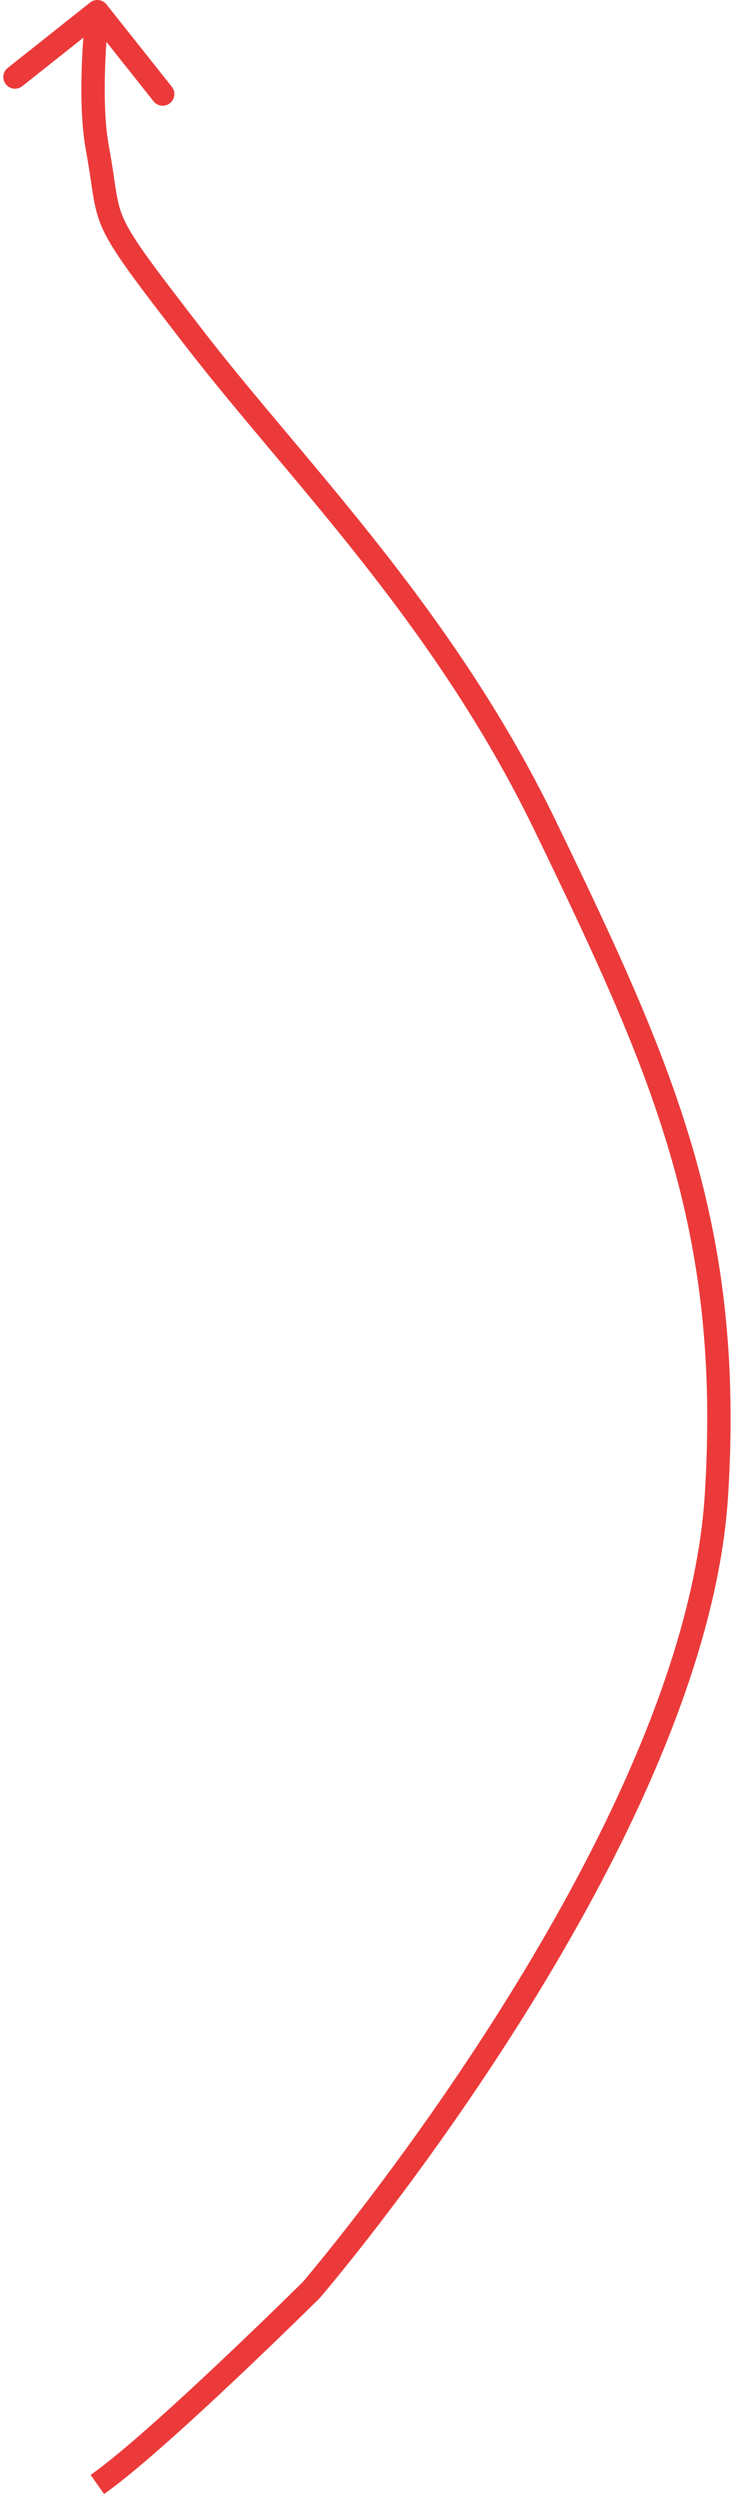 <?xml version="1.0" encoding="UTF-8"?> <svg xmlns="http://www.w3.org/2000/svg" width="94" height="321" viewBox="0 0 94 321" fill="none"> <path d="M40 294L41.056 295.065L41.099 295.022L41.139 294.976L40 294ZM92 192L93.497 192.094L92 192ZM70 106L68.65 106.653L70 106ZM12.5 19L11.025 19.272L12.5 19ZM13.675 0.568C13.16 -0.081 12.216 -0.19 11.568 0.325L0.993 8.717C0.344 9.232 0.235 10.176 0.75 10.825C1.265 11.473 2.209 11.582 2.858 11.067L12.258 3.607L19.717 13.007C20.232 13.656 21.176 13.764 21.825 13.25C22.474 12.735 22.582 11.791 22.067 11.142L13.675 0.568ZM13.362 320.228C17.384 317.403 24.341 311.072 30.217 305.529C33.172 302.74 35.881 300.125 37.851 298.208C38.836 297.249 39.637 296.464 40.191 295.918C40.469 295.645 40.685 295.432 40.831 295.288C40.905 295.215 40.961 295.16 40.998 295.122C41.017 295.104 41.032 295.089 41.041 295.08C41.046 295.075 41.05 295.071 41.052 295.069C41.053 295.068 41.054 295.067 41.055 295.066C41.055 295.066 41.056 295.066 41.056 295.065C41.056 295.065 41.056 295.065 40 294C38.944 292.935 38.944 292.935 38.944 292.935C38.944 292.935 38.943 292.935 38.943 292.936C38.943 292.936 38.942 292.937 38.941 292.938C38.938 292.94 38.935 292.944 38.93 292.949C38.921 292.958 38.907 292.972 38.888 292.99C38.851 293.027 38.796 293.081 38.723 293.153C38.578 293.297 38.364 293.508 38.088 293.779C37.536 294.322 36.739 295.103 35.758 296.058C33.796 297.968 31.099 300.572 28.158 303.346C22.242 308.928 15.449 315.097 11.638 317.772L13.362 320.228ZM40 294C41.139 294.976 41.139 294.976 41.14 294.975C41.14 294.975 41.141 294.974 41.142 294.973C41.143 294.971 41.146 294.968 41.149 294.964C41.156 294.957 41.165 294.946 41.177 294.931C41.202 294.903 41.238 294.86 41.285 294.804C41.381 294.692 41.521 294.526 41.703 294.308C42.068 293.872 42.602 293.229 43.282 292.395C44.641 290.729 46.583 288.301 48.921 285.25C53.596 279.148 59.86 270.545 66.214 260.538C78.88 240.59 92.069 214.813 93.497 192.094L90.503 191.906C89.126 213.81 76.315 239.033 63.682 258.93C57.386 268.844 51.176 277.374 46.54 283.425C44.222 286.45 42.299 288.854 40.957 290.499C40.286 291.322 39.76 291.955 39.403 292.382C39.225 292.595 39.088 292.756 38.997 292.864C38.951 292.918 38.917 292.958 38.894 292.985C38.883 292.998 38.874 293.008 38.869 293.015C38.866 293.018 38.864 293.02 38.863 293.022C38.862 293.023 38.862 293.023 38.861 293.023C38.861 293.024 38.861 293.024 40 294ZM93.497 192.094C95.698 157.084 86.466 136.587 71.35 105.347L68.65 106.653C83.732 137.825 92.652 157.72 90.503 191.906L93.497 192.094ZM71.35 105.347C58.161 78.087 39.036 59.22 26.187 42.583L23.813 44.417C36.964 61.446 55.641 79.766 68.65 106.653L71.35 105.347ZM26.187 42.583C19.626 34.087 17.133 30.773 15.966 28.266C15.416 27.083 15.162 26.072 14.927 24.669C14.699 23.31 14.459 21.35 13.975 18.728L11.025 19.272C11.516 21.931 11.701 23.571 11.968 25.165C12.228 26.716 12.54 28.014 13.246 29.531C14.592 32.425 17.374 36.079 23.813 44.417L26.187 42.583ZM13.975 18.728C13.387 15.544 13.379 11.311 13.533 7.795C13.61 6.054 13.724 4.519 13.82 3.419C13.868 2.87 13.911 2.43 13.941 2.129C13.957 1.978 13.969 1.863 13.978 1.785C13.982 1.746 13.985 1.717 13.987 1.698C13.988 1.689 13.989 1.682 13.989 1.677C13.99 1.675 13.99 1.673 13.99 1.672C13.99 1.672 13.99 1.672 13.99 1.671C13.99 1.671 13.99 1.671 13.99 1.671C13.99 1.671 13.99 1.671 12.5 1.5C11.01 1.329 11.01 1.329 11.01 1.329C11.01 1.329 11.01 1.329 11.01 1.33C11.01 1.33 11.01 1.331 11.009 1.332C11.009 1.333 11.009 1.336 11.009 1.339C11.008 1.344 11.007 1.353 11.006 1.364C11.003 1.386 11 1.418 10.995 1.46C10.986 1.544 10.973 1.666 10.957 1.824C10.925 2.138 10.88 2.593 10.831 3.159C10.733 4.291 10.615 5.87 10.536 7.664C10.38 11.219 10.372 15.736 11.025 19.272L13.975 18.728Z" fill="#EC3A3A"></path> </svg> 
